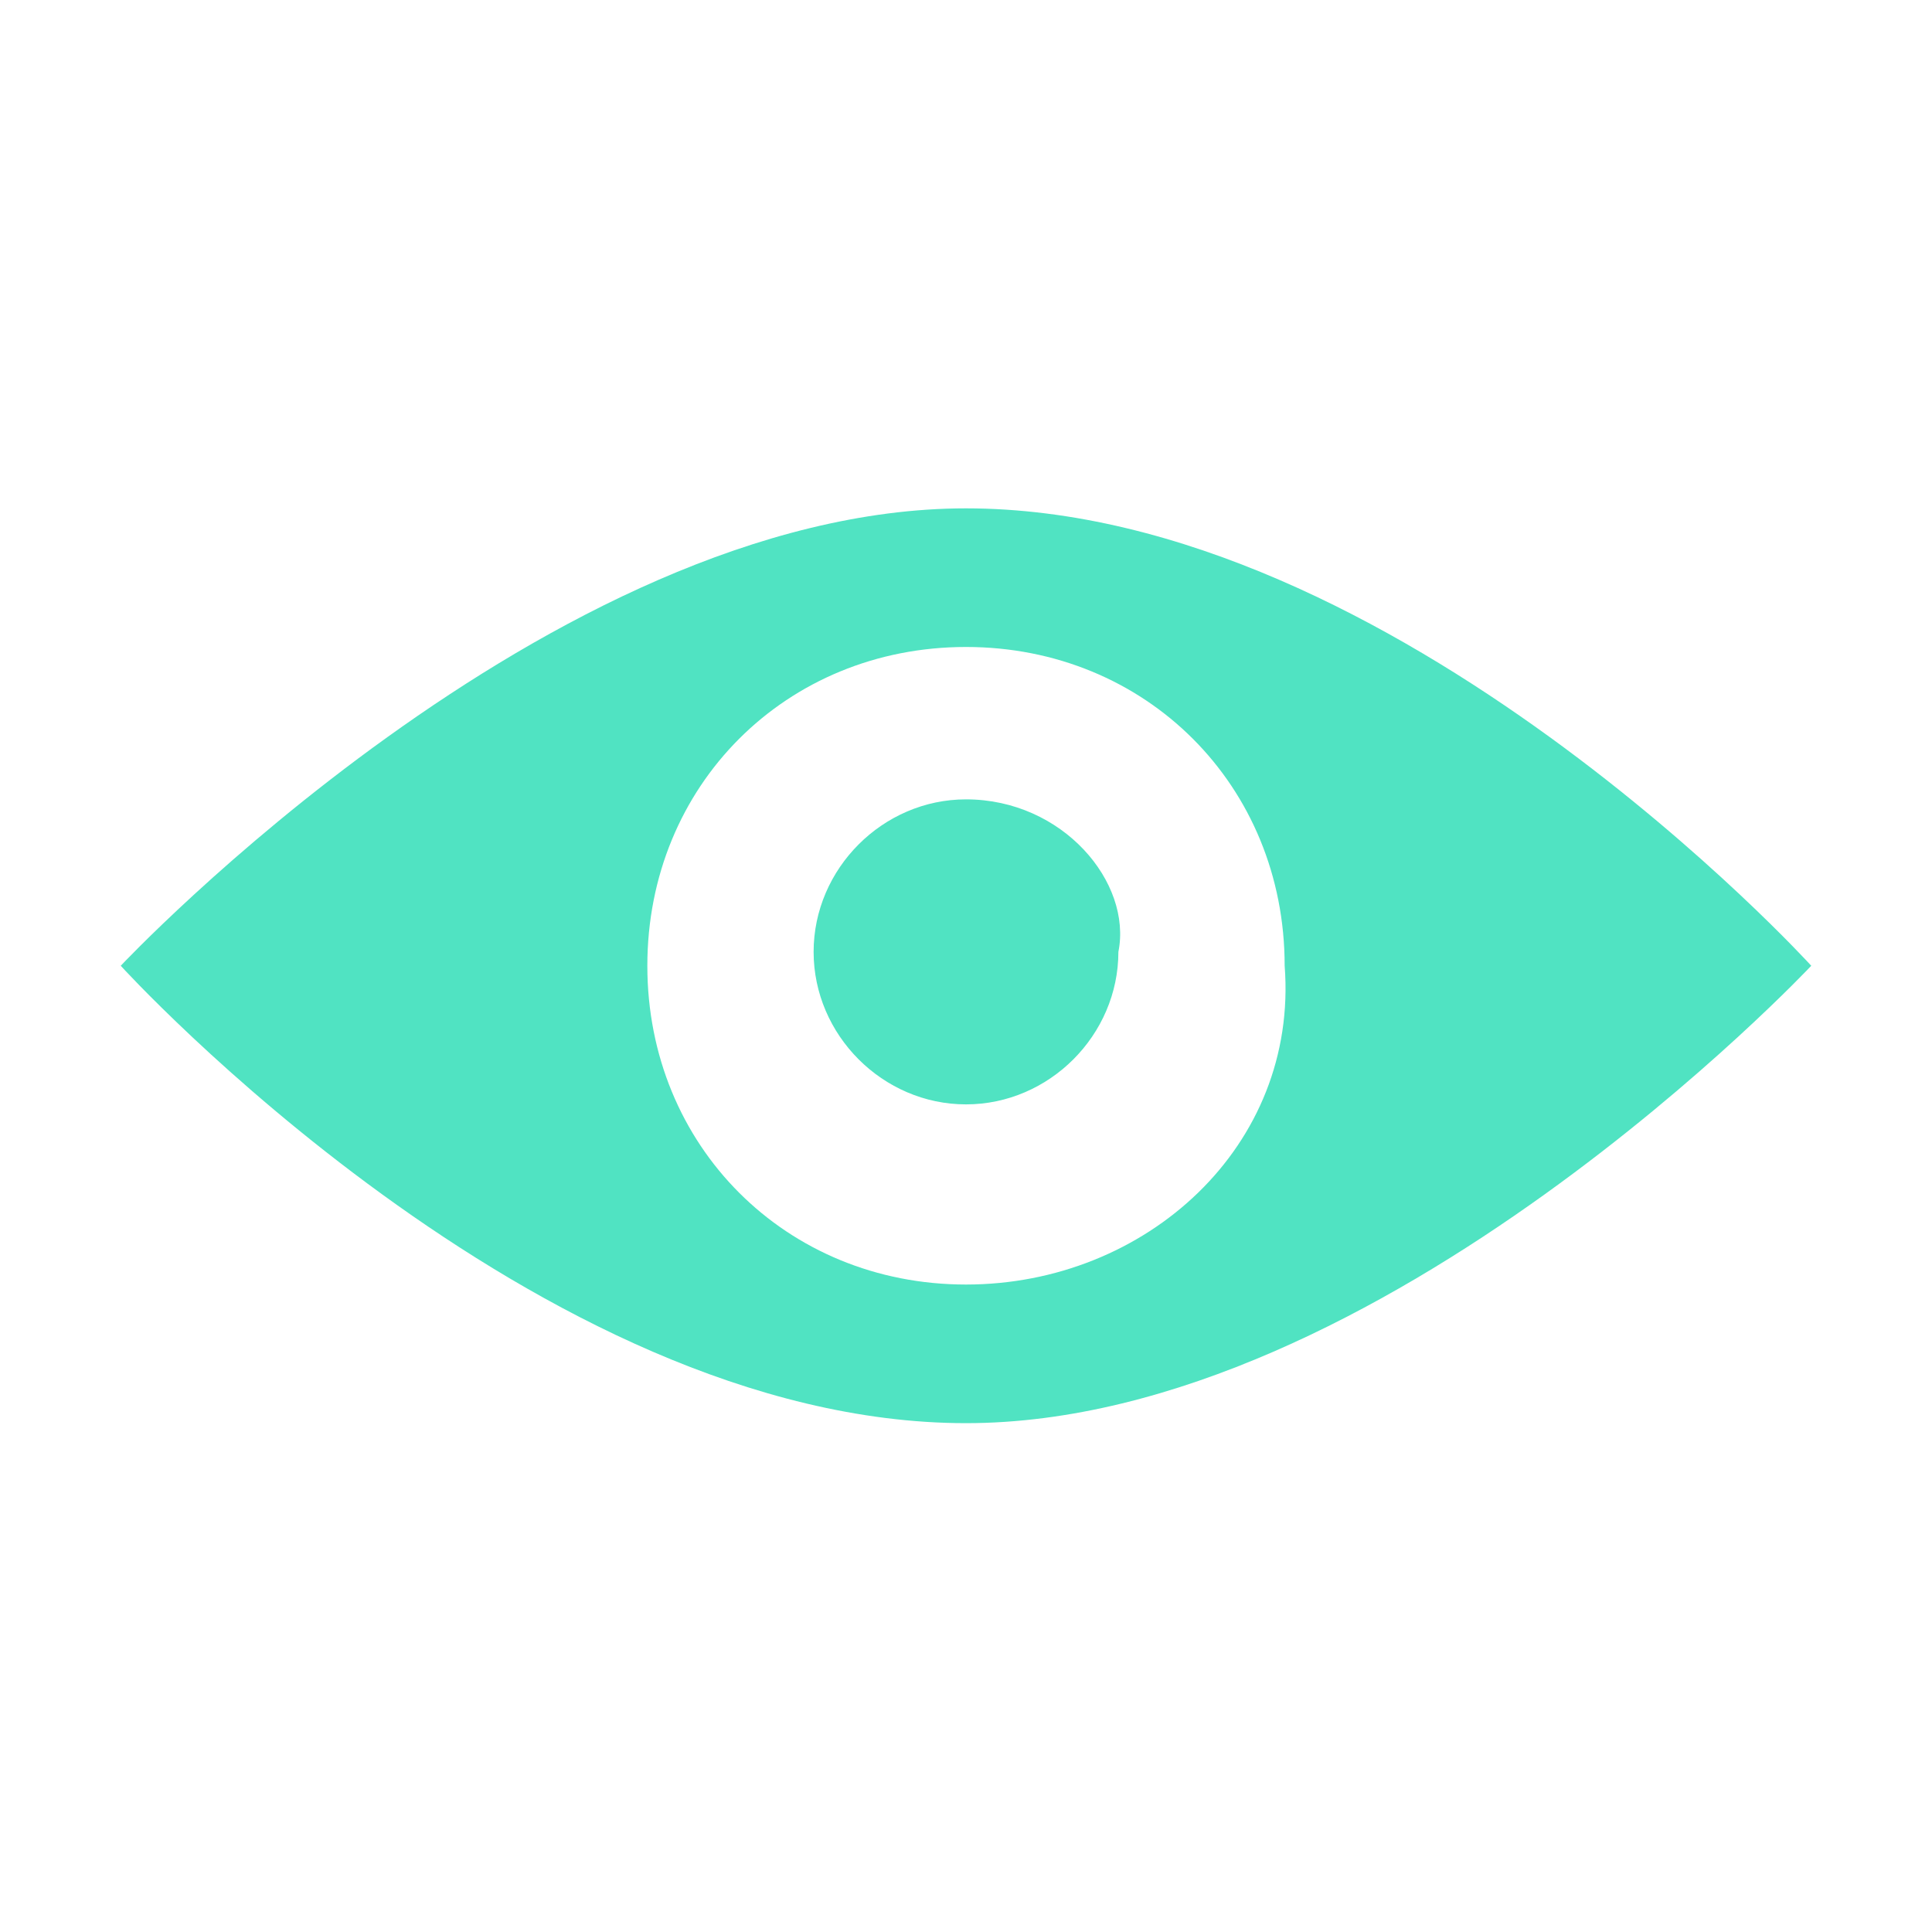 <?xml version="1.0" encoding="UTF-8"?>
<svg width="16px" height="16px" viewBox="0 0 16 16" version="1.1" xmlns="http://www.w3.org/2000/svg" xmlns:xlink="http://www.w3.org/1999/xlink">
    <!-- Generator: Sketch 46.2 (44496) - http://www.bohemiancoding.com/sketch -->
    <title>eye</title>
    <desc>Created with Sketch.</desc>
    <defs></defs>
    <g id="Page-1" stroke="none" stroke-width="1" fill="none" fill-rule="evenodd">
        <g id="eye" fill="#50E3C2">
            <path d="M8,4.21 C11.557,4.21 15,7.998 15,7.998 C15,7.998 11.443,11.786 8,11.786 C4.443,11.786 1,7.998 1,7.998 C1,7.998 4.557,4.21 8,4.21 Z M8,10.638 C9.492,10.638 10.754,9.49 10.639,7.998 C10.639,6.506 9.492,5.358 8,5.358 C6.508,5.358 5.361,6.506 5.361,7.998 C5.361,9.49 6.508,10.638 8,10.638 Z M8,6.62 C8.803,6.62 9.377,7.309 9.262,7.883 C9.262,8.572 8.689,9.146 8,9.146 C7.311,9.146 6.738,8.572 6.738,7.883 C6.738,7.194 7.311,6.62 8,6.62 Z"></path>
        </g>
    </g>
</svg>